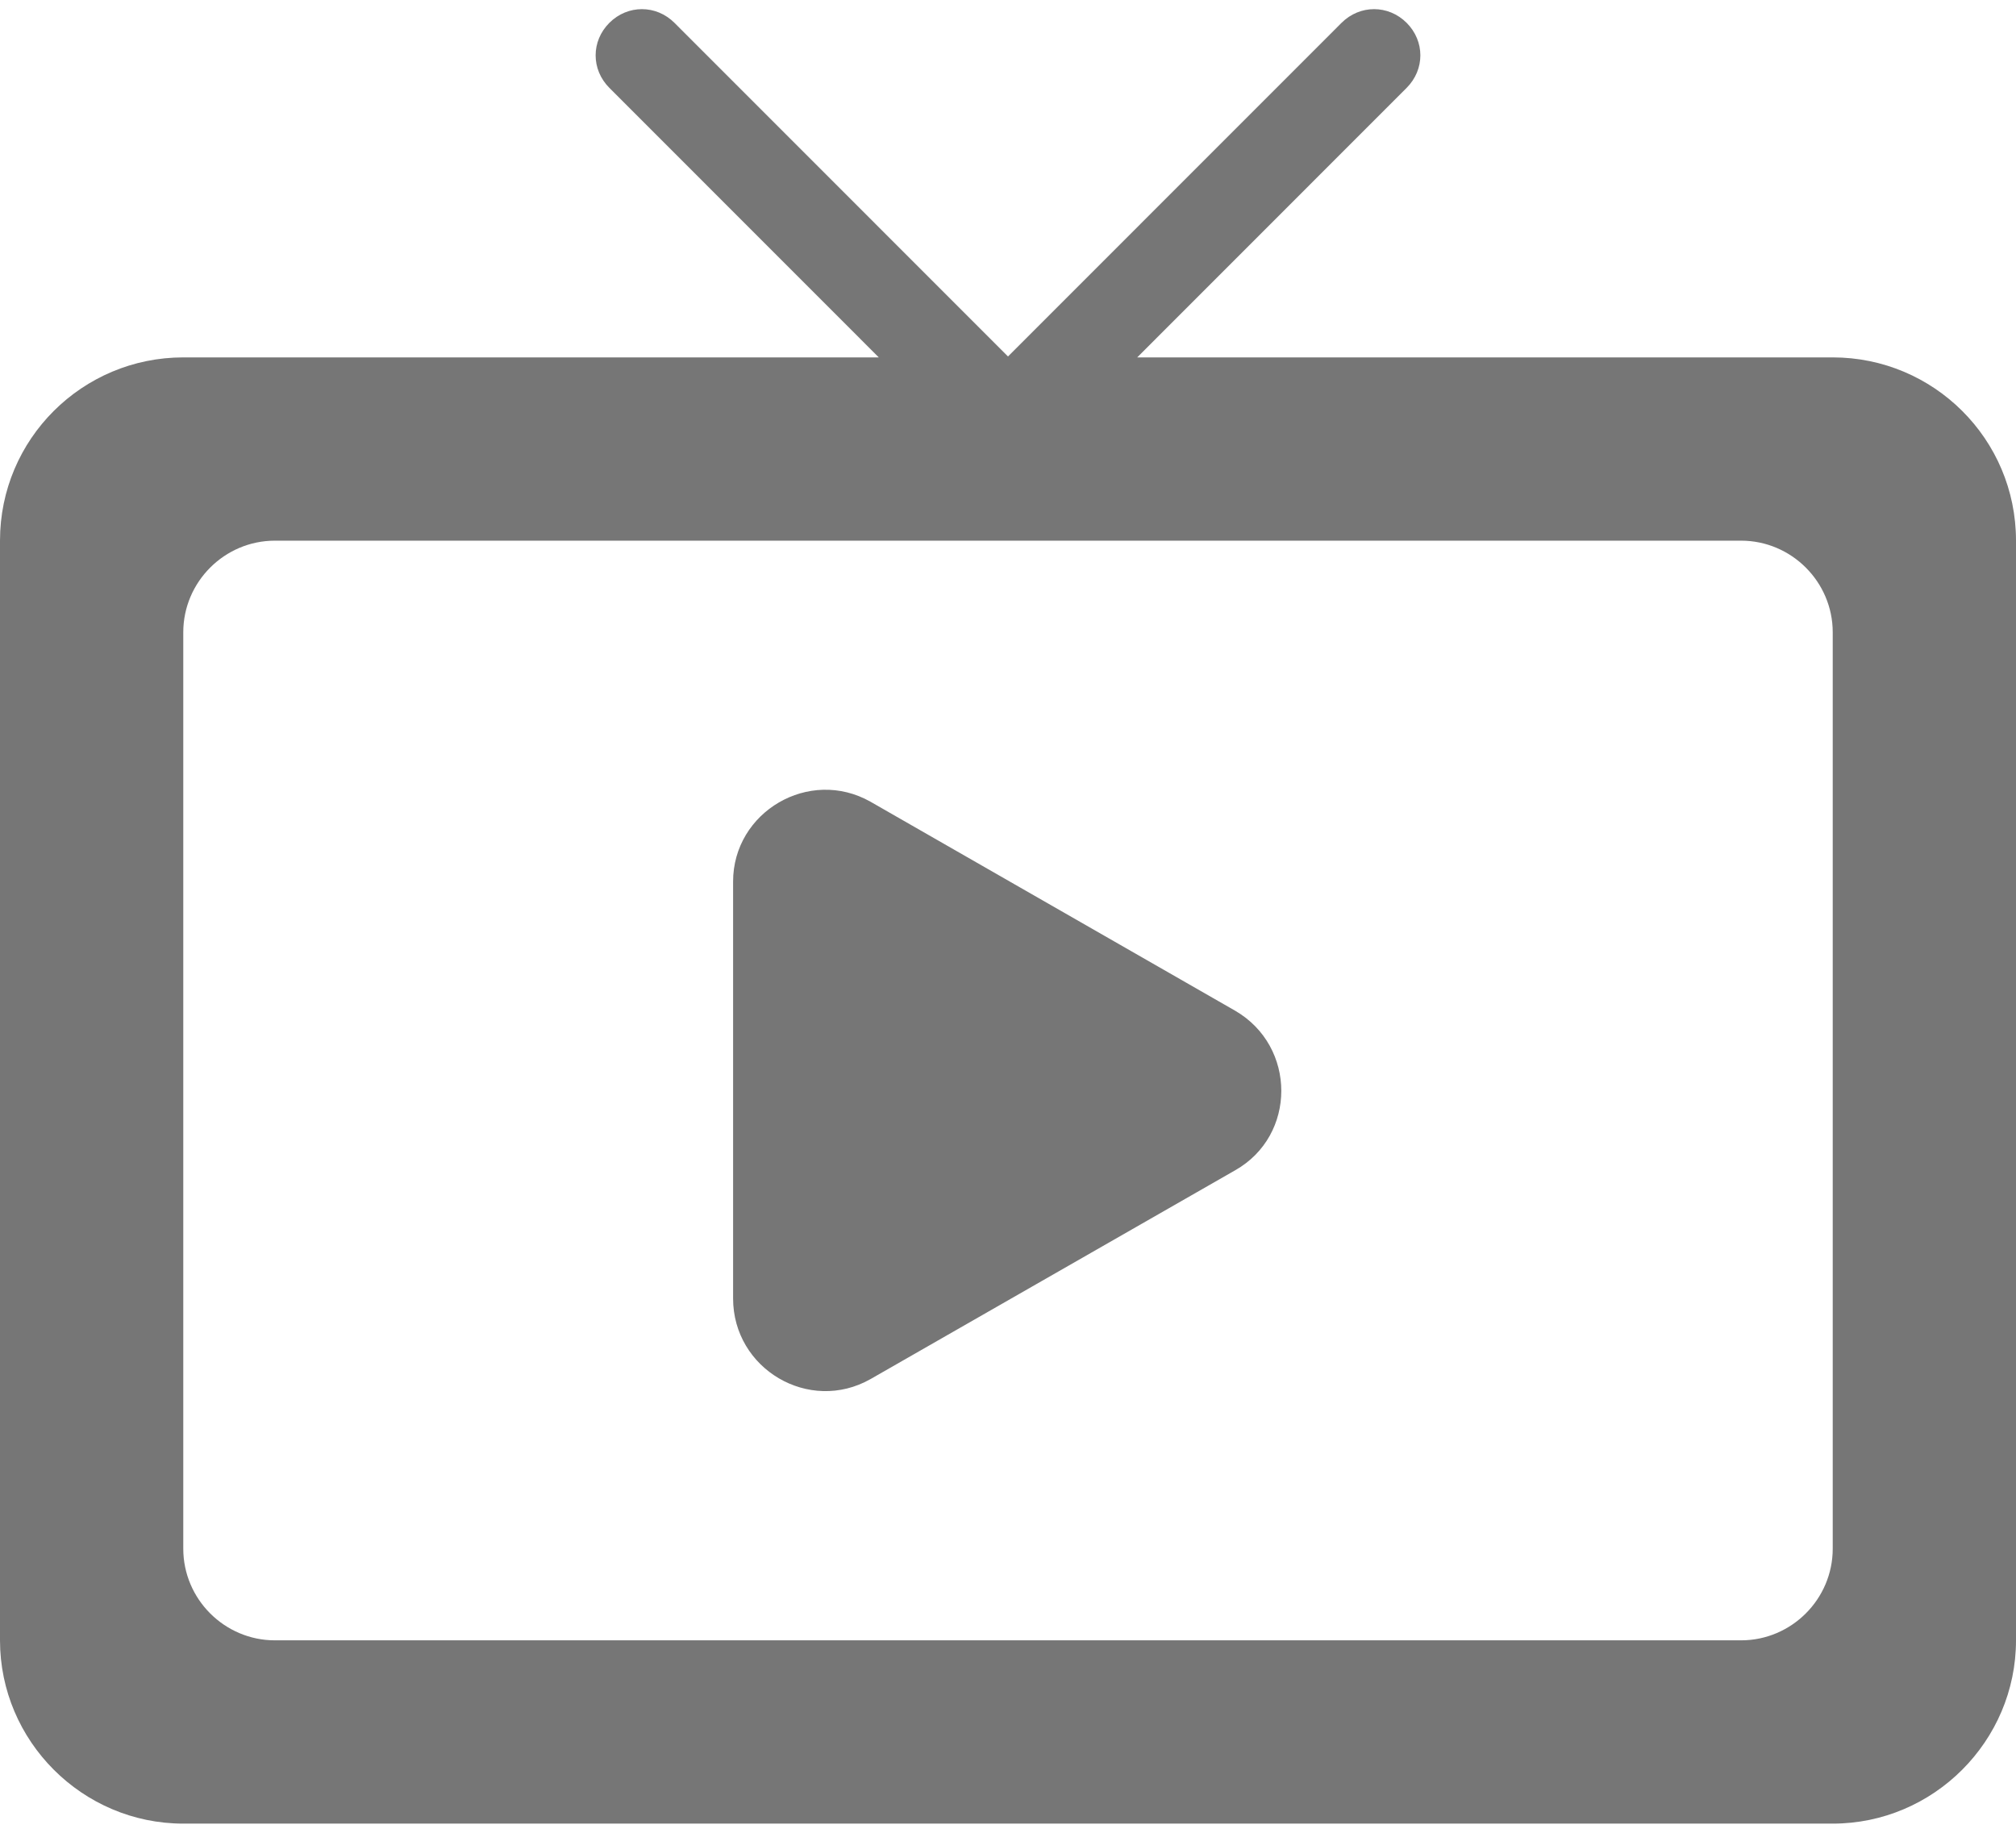 <svg width="22" height="20" viewBox="0 0 22 20" fill="none" xmlns="http://www.w3.org/2000/svg">
<path d="M14.64 0.249C14.84 0.05 15.15 0.05 15.35 0.249C15.55 0.449 15.55 0.759 15.35 0.959L12.41 3.9H20C21.1 3.9 22 4.79 22 5.9V17.9C22 19 21.1 19.9 20 19.9H2C0.9 19.9 0 19 0 17.9V5.9C0 4.79 0.9 3.9 2 3.9H9.59L6.65 0.959C6.45 0.759 6.45 0.449 6.65 0.249C6.85 0.05 7.16 0.05 7.36 0.249L11 3.89L14.64 0.249ZM3 5.9C2.45 5.9 2 6.35 2 6.9V16.9C2 17.45 2.45 17.9 3 17.9H19C19.55 17.9 20 17.45 20 16.9V6.9C20 6.35 19.55 5.9 19 5.9H3ZM8 9.62C8 8.86 8.83 8.37 9.5 8.749L13.48 11.03C14.15 11.42 14.15 12.39 13.48 12.77L9.5 15.049C8.83 15.429 8 14.939 8 14.169V9.62Z" fill="#1B1B1B" fill-opacity="0.6"/>
</svg>
